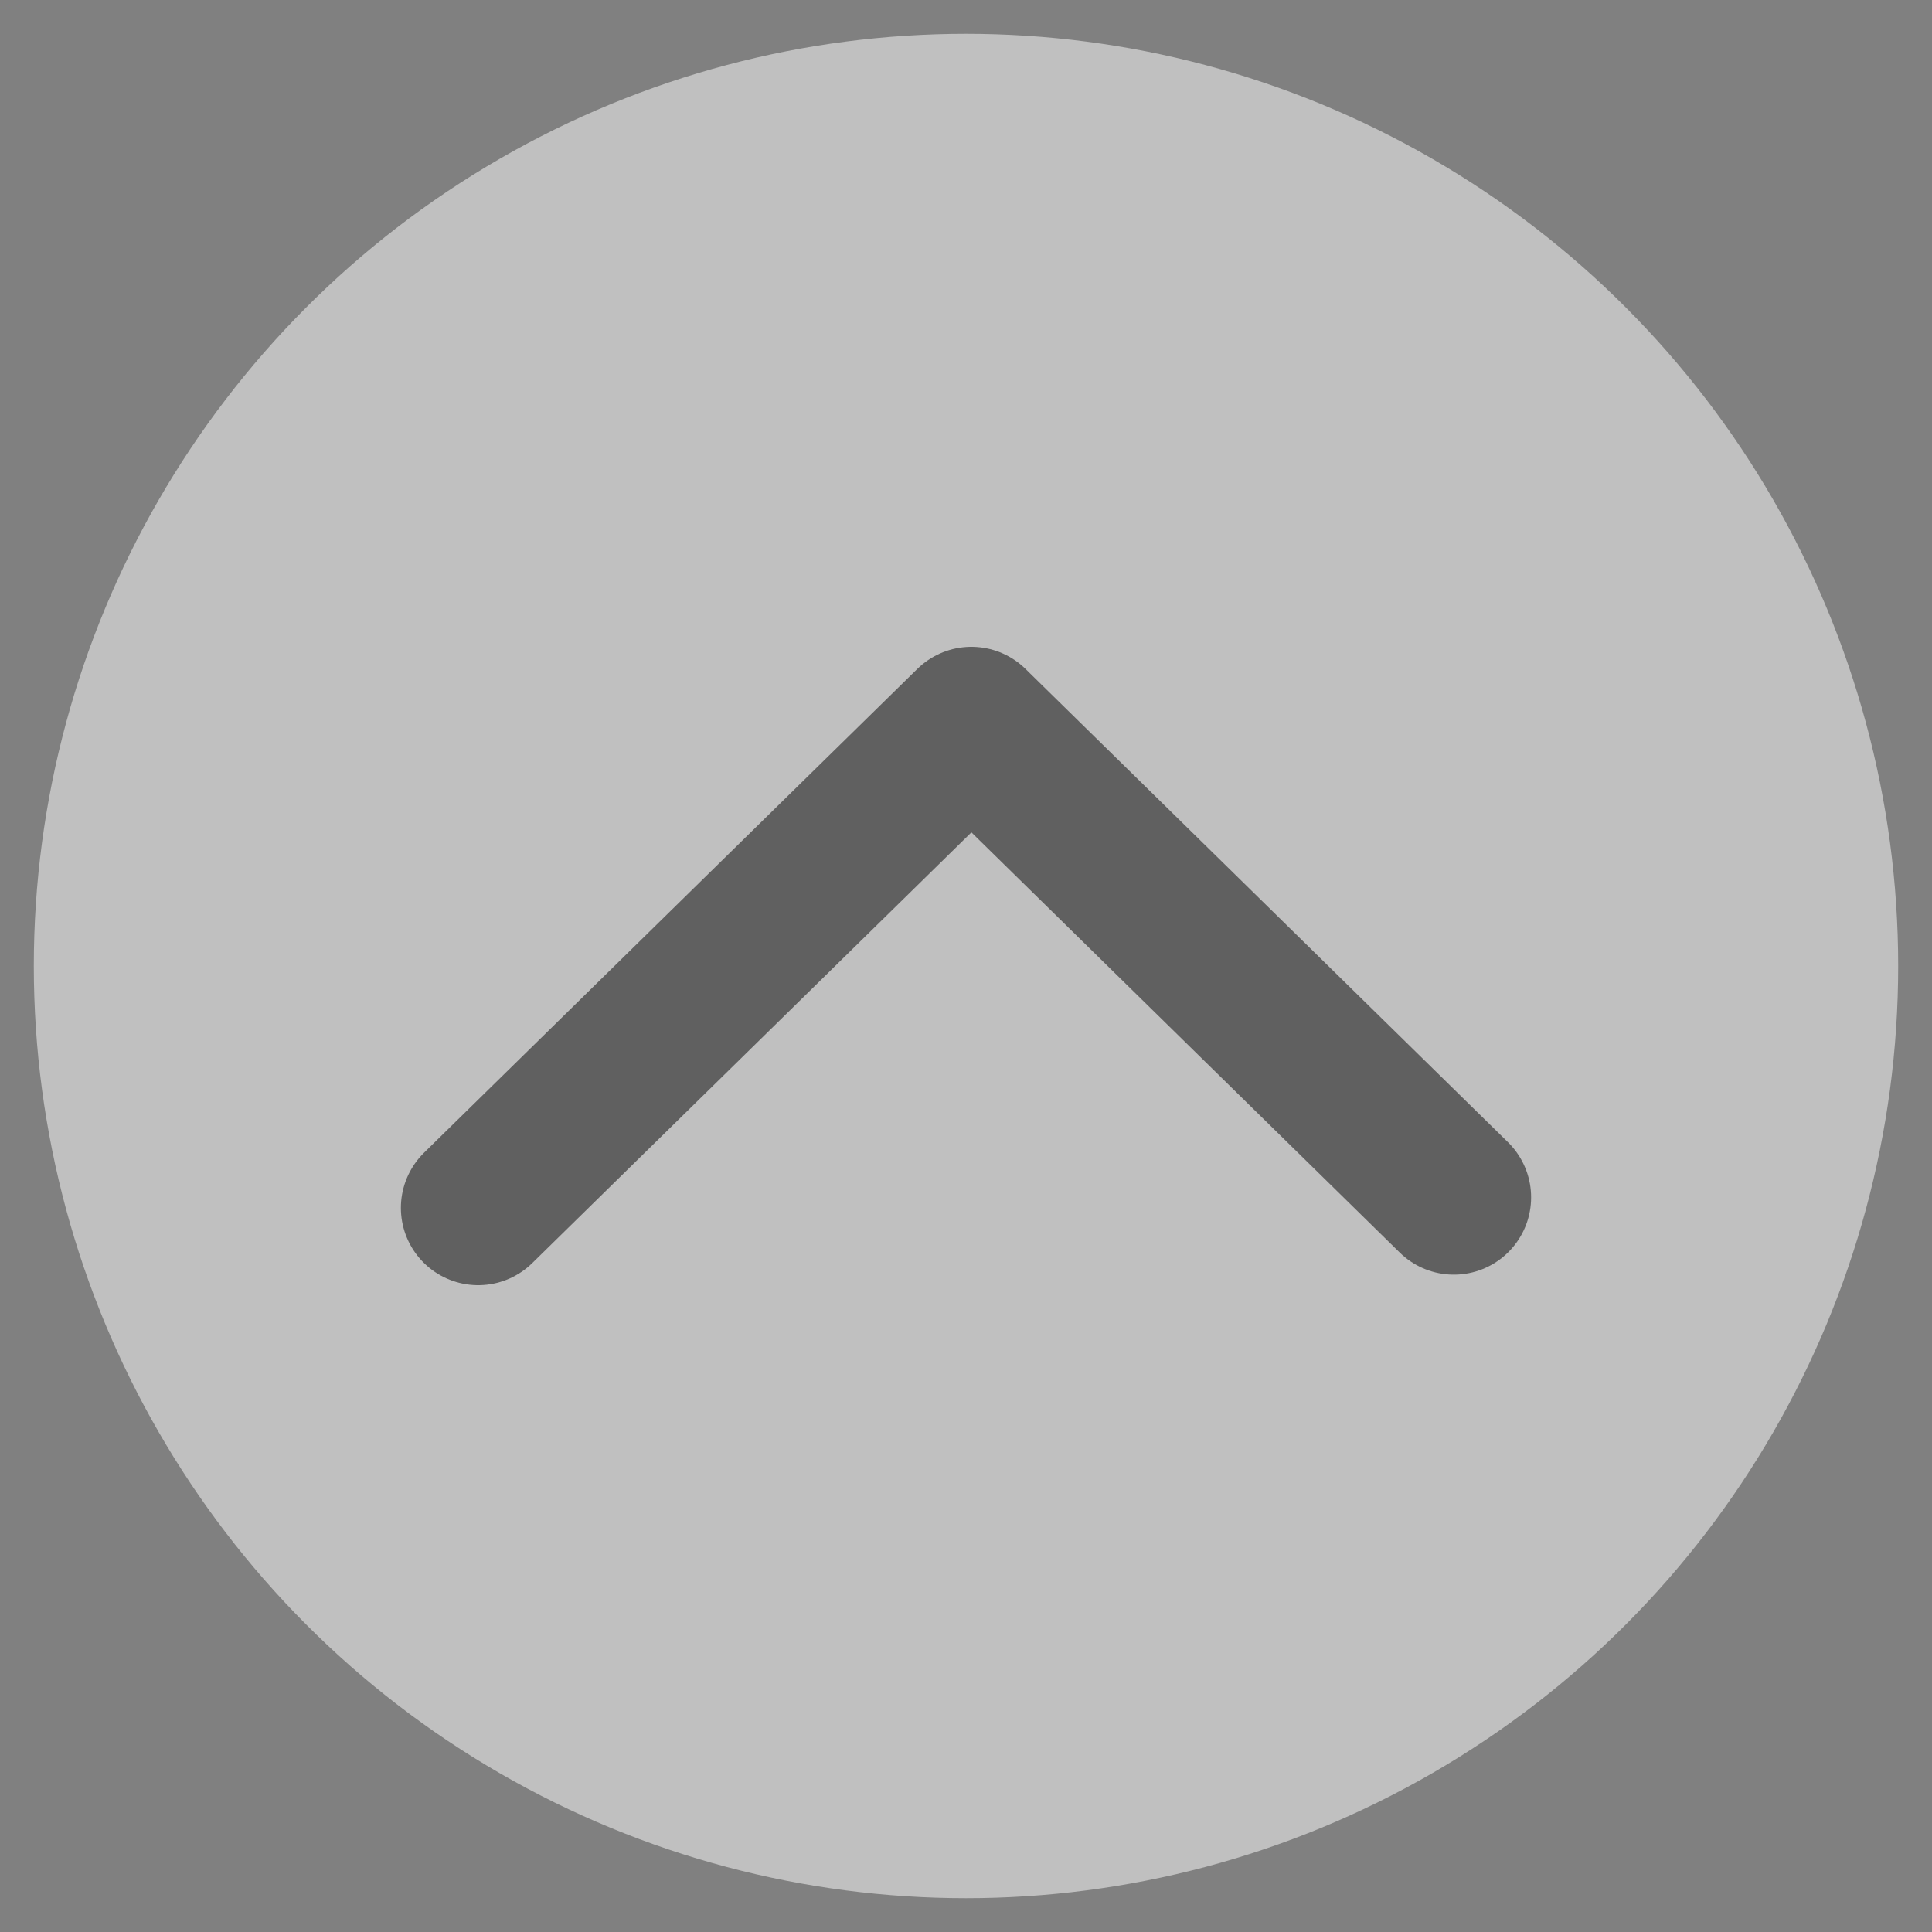 <?xml version="1.0" encoding="UTF-8"?>
<svg id="_レイヤー_3" data-name="レイヤー_3" xmlns="http://www.w3.org/2000/svg" viewBox="0 0 200 200">
  <rect x="0" y="0" width="200" height="200" fill="#808080" stroke="none"/>
  <defs>
    <style>
      .cls-1 {
        fill: #fff;
      }

      .cls-2 {
        fill: none;
        stroke: #000;
        stroke-linecap: round;
        stroke-linejoin: round;
        stroke-width: 16px;
      }

      .cls-2, .cls-3 {
        opacity: .5;
      }
    </style>
  </defs>
  <g class="cls-3">
    <circle class="cls-1" cx="100" cy="100" r="96.5"/>
  </g>
  <polyline class="cls-2" points="49.5 125.04 100.56 74.96 150.5 123.95"/>
</svg>